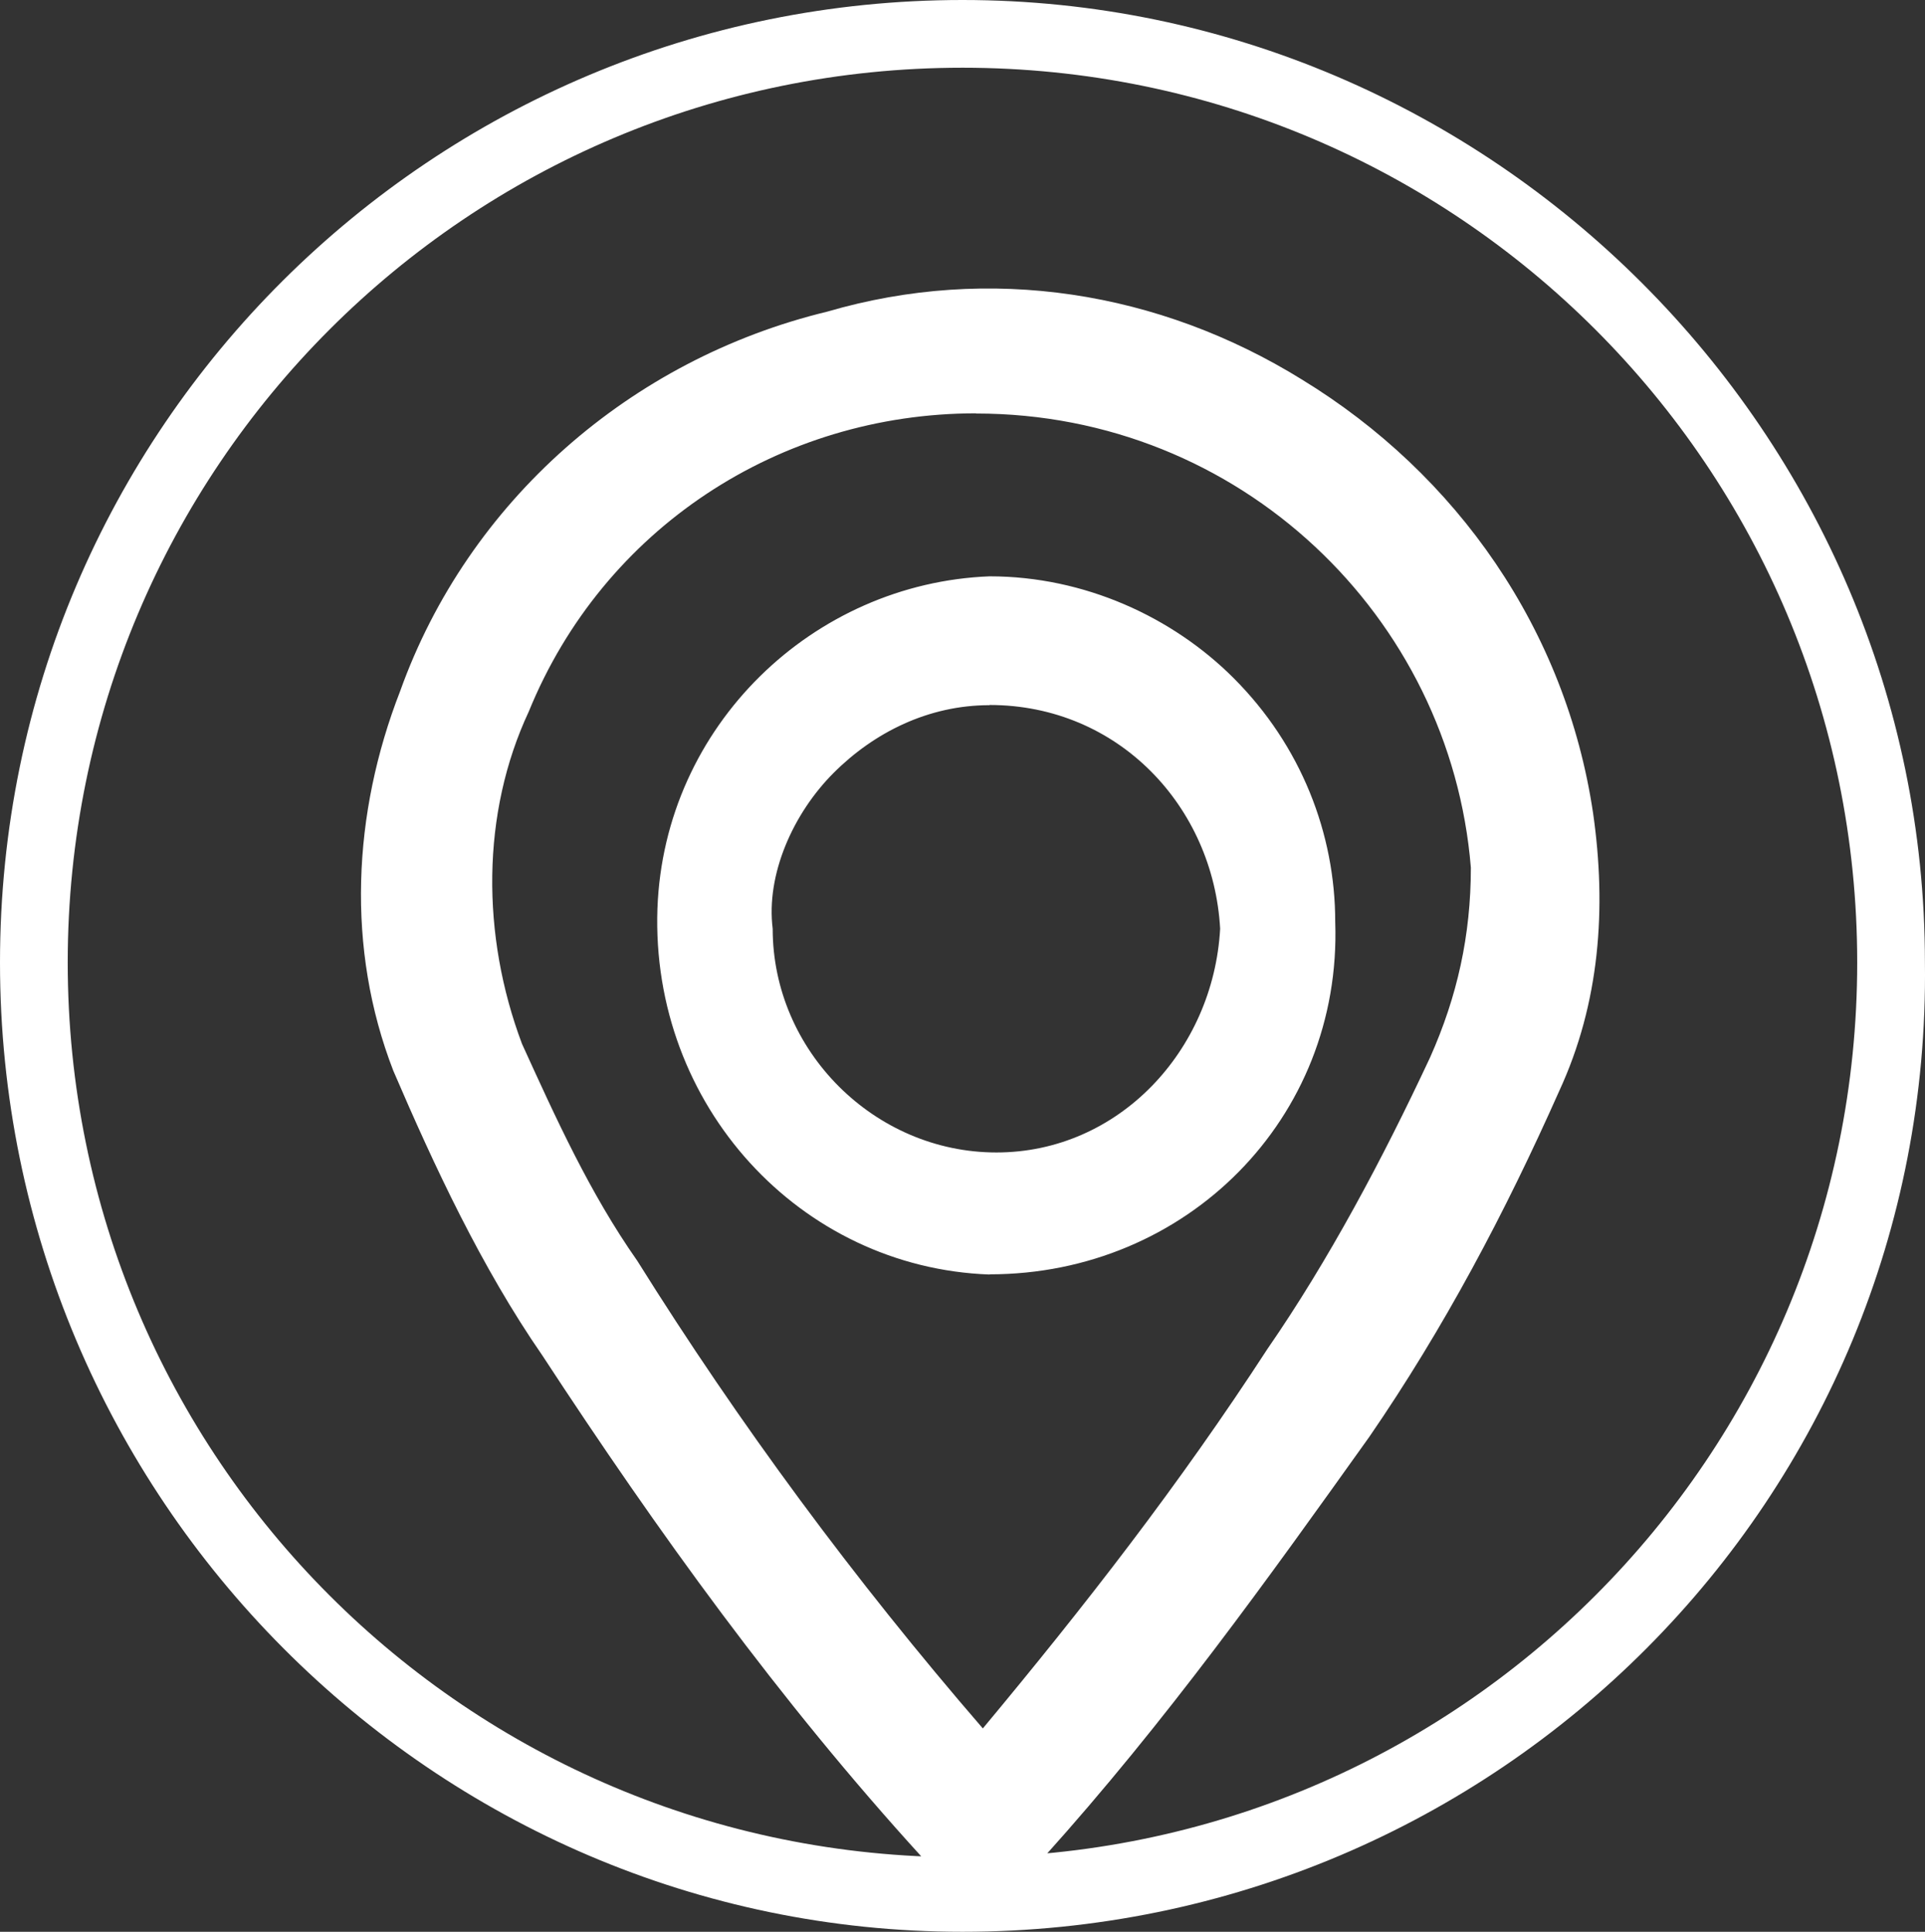 <?xml version="1.0" encoding="UTF-8"?><svg id="_圖層_1" xmlns="http://www.w3.org/2000/svg" viewBox="0 0 1020.44 1024"><rect x="0" y="0" width="1020.44" height="1024" fill="#333333" stroke="none"/><defs><style>.cls-1{fill:#fff;stroke-width:0px;}</style></defs><g id="paths-group11"><path class="cls-1" d="m531.8,1002.4l10.8-7.2c3.6-3.6,7.2-7.2,10.8-10.8,64.7-71.9,118.6-147.3,172.5-222.8,39.5-57.5,71.9-118.6,100.6-183.2,21.6-46.7,25.2-97,18-147.3-14.4-97-71.9-179.6-154.5-230-75.5-46.7-165.3-61.1-251.5-35.9-104.2,25.2-190.4,100.6-226.4,201.2-25.2,64.7-28.7,136.5-3.6,201.2,21.6,50.3,46.7,104.2,79,150.9,61.1,93.4,125.8,183.2,201.2,265.9,3.6,3.6,7.2,7.2,10.8,10.8l7.2,7.2h25.2-.1Zm-14.4-783.2h0c140.1,0,251.5,107.8,262.3,240.7,0,35.9-7.2,68.3-21.6,100.6-25.2,53.9-53.9,107.8-86.2,154.5-46.7,71.9-97,136.5-150.9,201.2-68.3-79-129.3-161.7-183.2-247.9-25.2-35.9-43.1-75.5-61.1-115-21.6-57.5-21.6-122.2,3.6-176.1,39.5-97,132.9-158.1,237.1-158.1h0v.1Zm7.2,456.3c104.2,0,186.8-82.6,183.2-186.8,0-46.7-18-93.4-53.9-129.3-32.3-32.3-79-53.9-129.3-53.9h0c-93.4,3.6-172.5,79-176.1,176.1-3.6,104.2,75.5,190.4,176.1,194h0v-.1Zm0-301.8h0q2.4,0,0,0c68.3,0,118.6,53.9,122.2,118.6h0c-3.6,64.7-53.9,118.6-118.6,118.6h0c-64.7,0-118.6-53.9-118.6-118.6-3.6-28.7,10.8-61.1,32.3-82.6s50.3-35.9,82.6-35.9h0l.1-.1Zm-14.4,650.3c283.8,0,513.8-230,510.2-513.8h0C1020.4,229.9,790.4,0,510.2,0S0,226.4,0,510.2s230,513.8,510.2,513.8h0Zm0-988.1c262.3,0,474.3,212,474.3,474.3h0c0,262.3-212,474.3-474.3,474.3S35.9,772.5,35.9,510.2,247.9,35.9,510.2,35.9h0Z"/></g></svg>